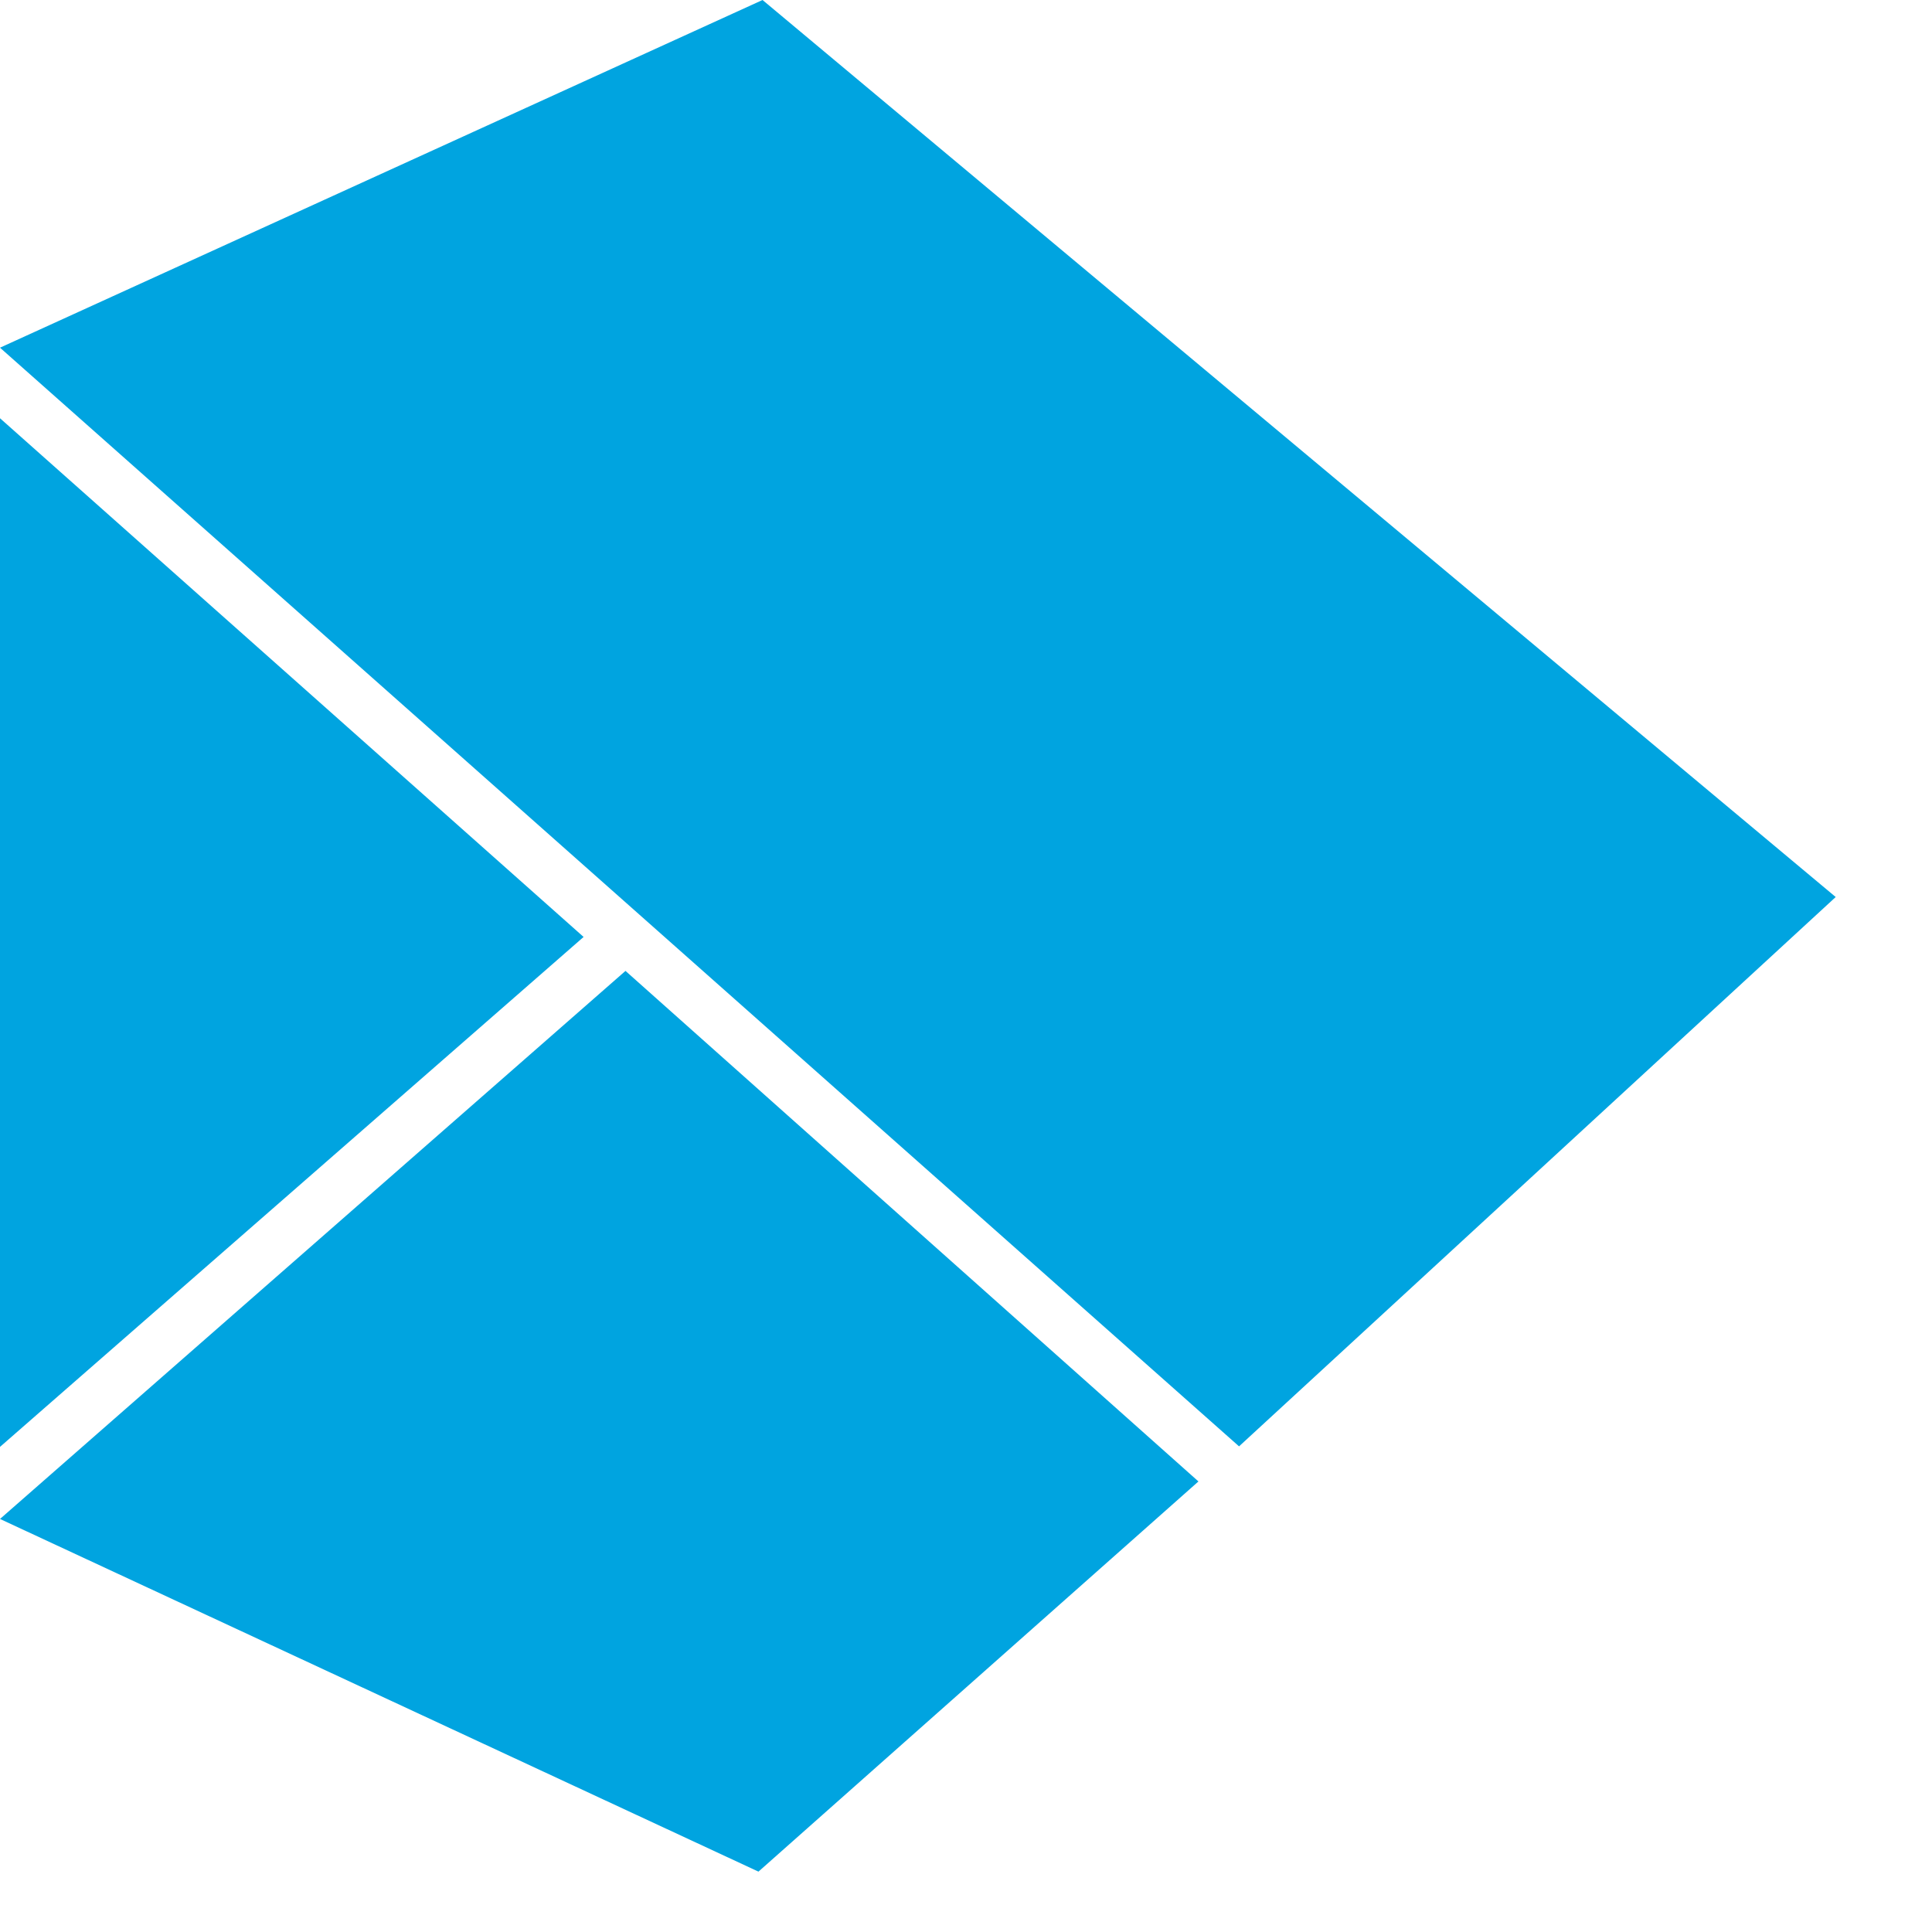 <svg xmlns="http://www.w3.org/2000/svg" width="256" height="256" version="1.1" >
  <style>
    .favicon {
      fill: #00a4e0;
    }
    @media (prefers-color-scheme: dark) {
      .favicon {
        fill: #ffffff;
      }
    }
  </style>
  <polygon class="favicon" points="0,46.07 164.18,191.65 243.24,118.86 101.04,0 "/>
  <polygon class="favicon" points="0,55.42 0,191.72 77.33,124.15 "/>
  <polygon class="favicon" points="0,201.27 100.5,248 158.8,196.3 82.88,128.65 "/>
</svg>